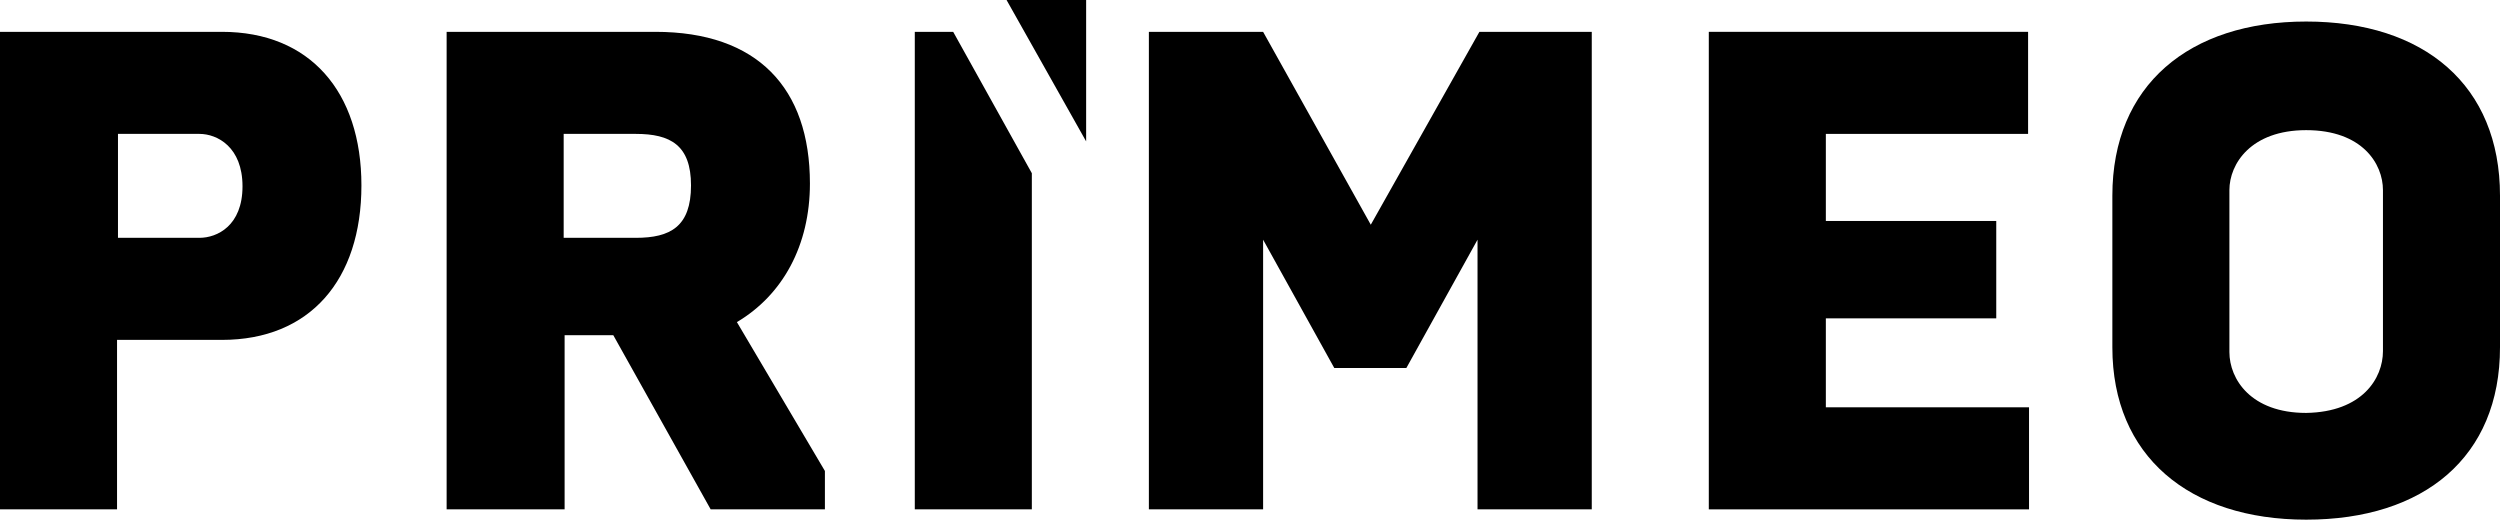 <?xml version="1.0" encoding="utf-8"?>
<!-- Generator: Adobe Illustrator 21.1.0, SVG Export Plug-In . SVG Version: 6.00 Build 0)  -->
<svg version="1.1" id="_x31_" xmlns="http://www.w3.org/2000/svg" xmlns:xlink="http://www.w3.org/1999/xlink" x="0px" y="0px"
	 viewBox="0 0 267 55.5" style="enable-background:new 0 0 267 55.5;" xml:space="preserve">
<style type="text/css">
	.st0{display:none;fill:#010101;}
</style>
<g>
	<path d="M0,3.4h23.7c9.4,0,14.9,6.4,14.9,16.4c0,10.1-5.5,16.5-14.9,16.5H12.5v18.1H0V3.4z M21.3,25.4c1.9,0,4.6-1.3,4.6-5.5
		c0-4.2-2.7-5.6-4.6-5.6h-8.7v11.1H21.3z"/>
	<path d="M47.7,3.4H70c10.9,0,16.5,6,16.5,16.2c0,6.6-2.9,11.9-7.8,14.8l9.4,15.9v4.1H75.9L65.5,35.8h-5.2v18.6H47.7V3.4z
		 M67.9,25.4c3.7,0,5.9-1.2,5.9-5.6c0-4.3-2.2-5.5-5.9-5.5h-7.7v11.1H67.9z"/>
	<path d="M122.7,3.4h12.2L146.4,24L158,3.4h12v51h-12.2V25.6l-7.6,13.7h-7.7l-7.6-13.7v28.8h-12.2V3.4z"/>
	<path d="M182.5,3.4h34.1v10.9H195v9.3h18.2V34H195v9.5h21.7v10.9h-34.2V3.4z"/>
	<path d="M225.6,37.1V20.9c0-11.8,8.2-18.6,20.7-18.6c12.6,0,20.7,6.8,20.7,18.6v16.2c0,11.7-8.1,18.4-20.7,18.4
		C233.8,55.5,225.6,48.7,225.6,37.1z M254.5,37.5V20.3c0-2.8-2.2-6.4-8.2-6.4c-5.9,0-8.2,3.6-8.2,6.4v17.3c0,2.9,2.3,6.5,8.2,6.5
		C252.3,44,254.5,40.4,254.5,37.5z"/>
</g>
<g>
	<rect x="55.5" y="36.7" class="st0" width="12.5" height="51.5"/>
</g>
<polygon points="97.7,3.4 97.7,54.4 110.2,54.4 110.2,18.5 101.8,3.4 "/>
<polygon points="107.5,0 116,15.1 116,0 "/>
</svg>
